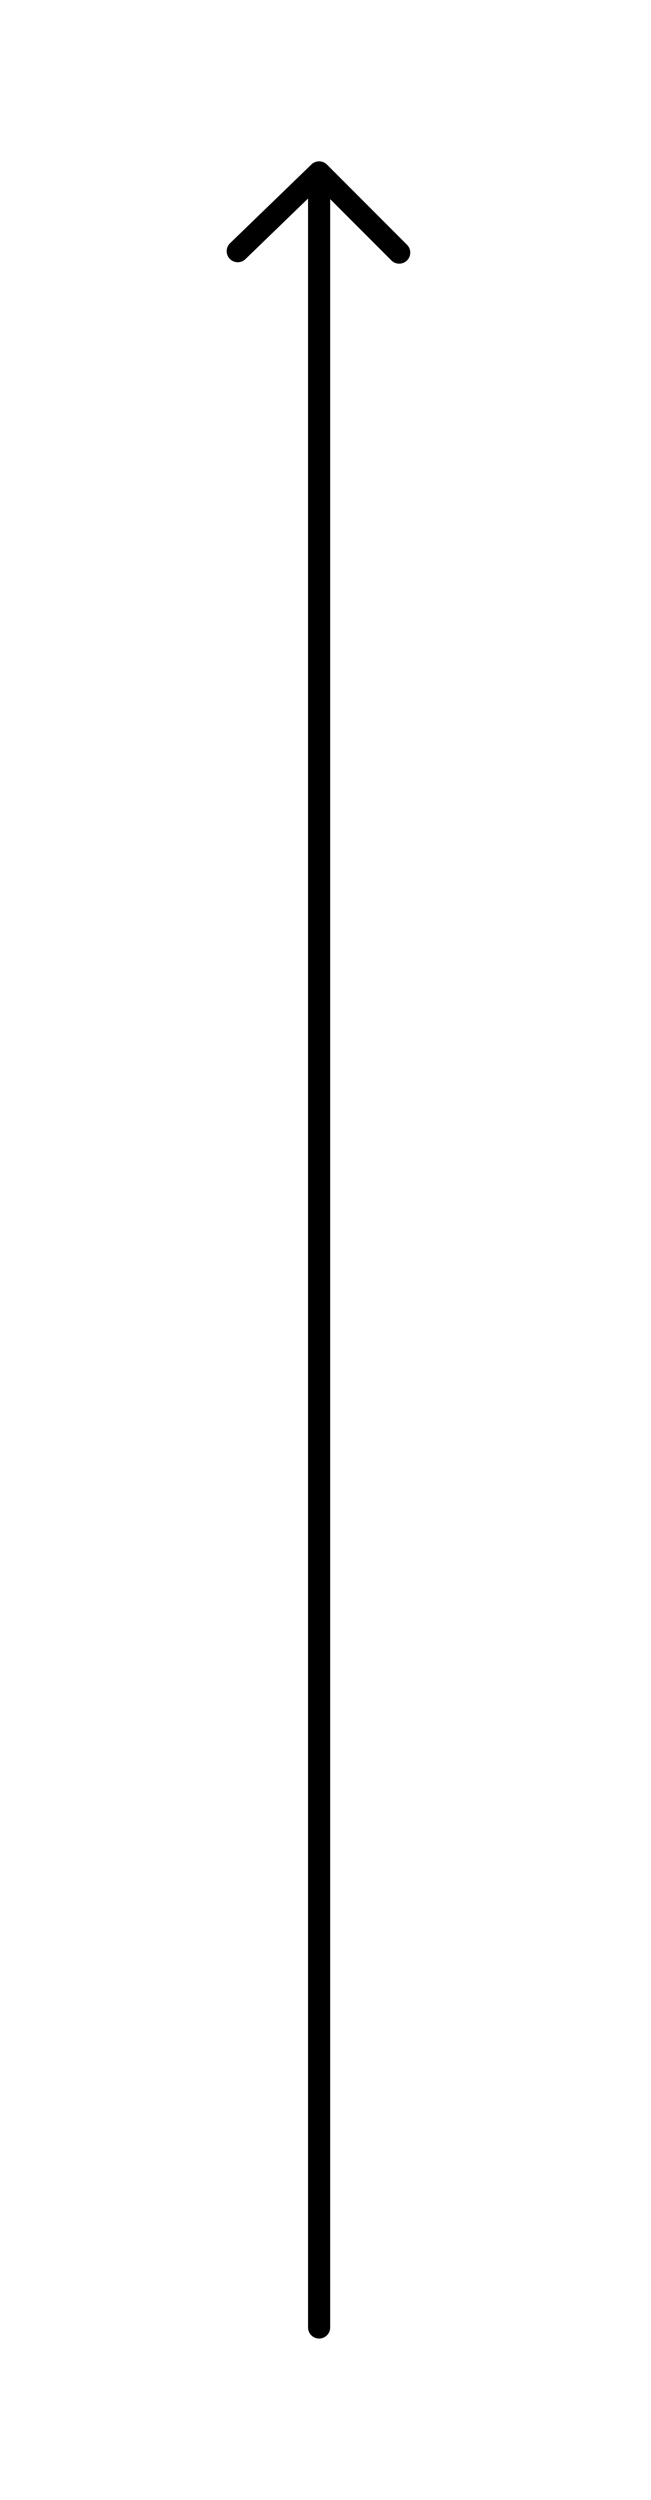<?xml version="1.0" encoding="UTF-8"?>
<svg id="Pfeil_Footer_nach_oben" xmlns="http://www.w3.org/2000/svg" version="1.1" viewBox="0 0 50 191.99">
  <!-- Generator: Adobe Illustrator 29.2.1, SVG Export Plug-In . SVG Version: 2.1.0 Build 116)  -->
  <defs>
    <style>
      .st0 {
        fill: none;
        stroke: #000;
        stroke-linecap: round;
        stroke-linejoin: round;
        stroke-width: 1.7px;
      }
    </style>
  </defs>
  <polyline class="st0" points="18.26 19.29 24.51 13.24 30.66 19.4"/>
  <line class="st0" x1="24.51" y1="13.25" x2="24.51" y2="178.75"/>
</svg>